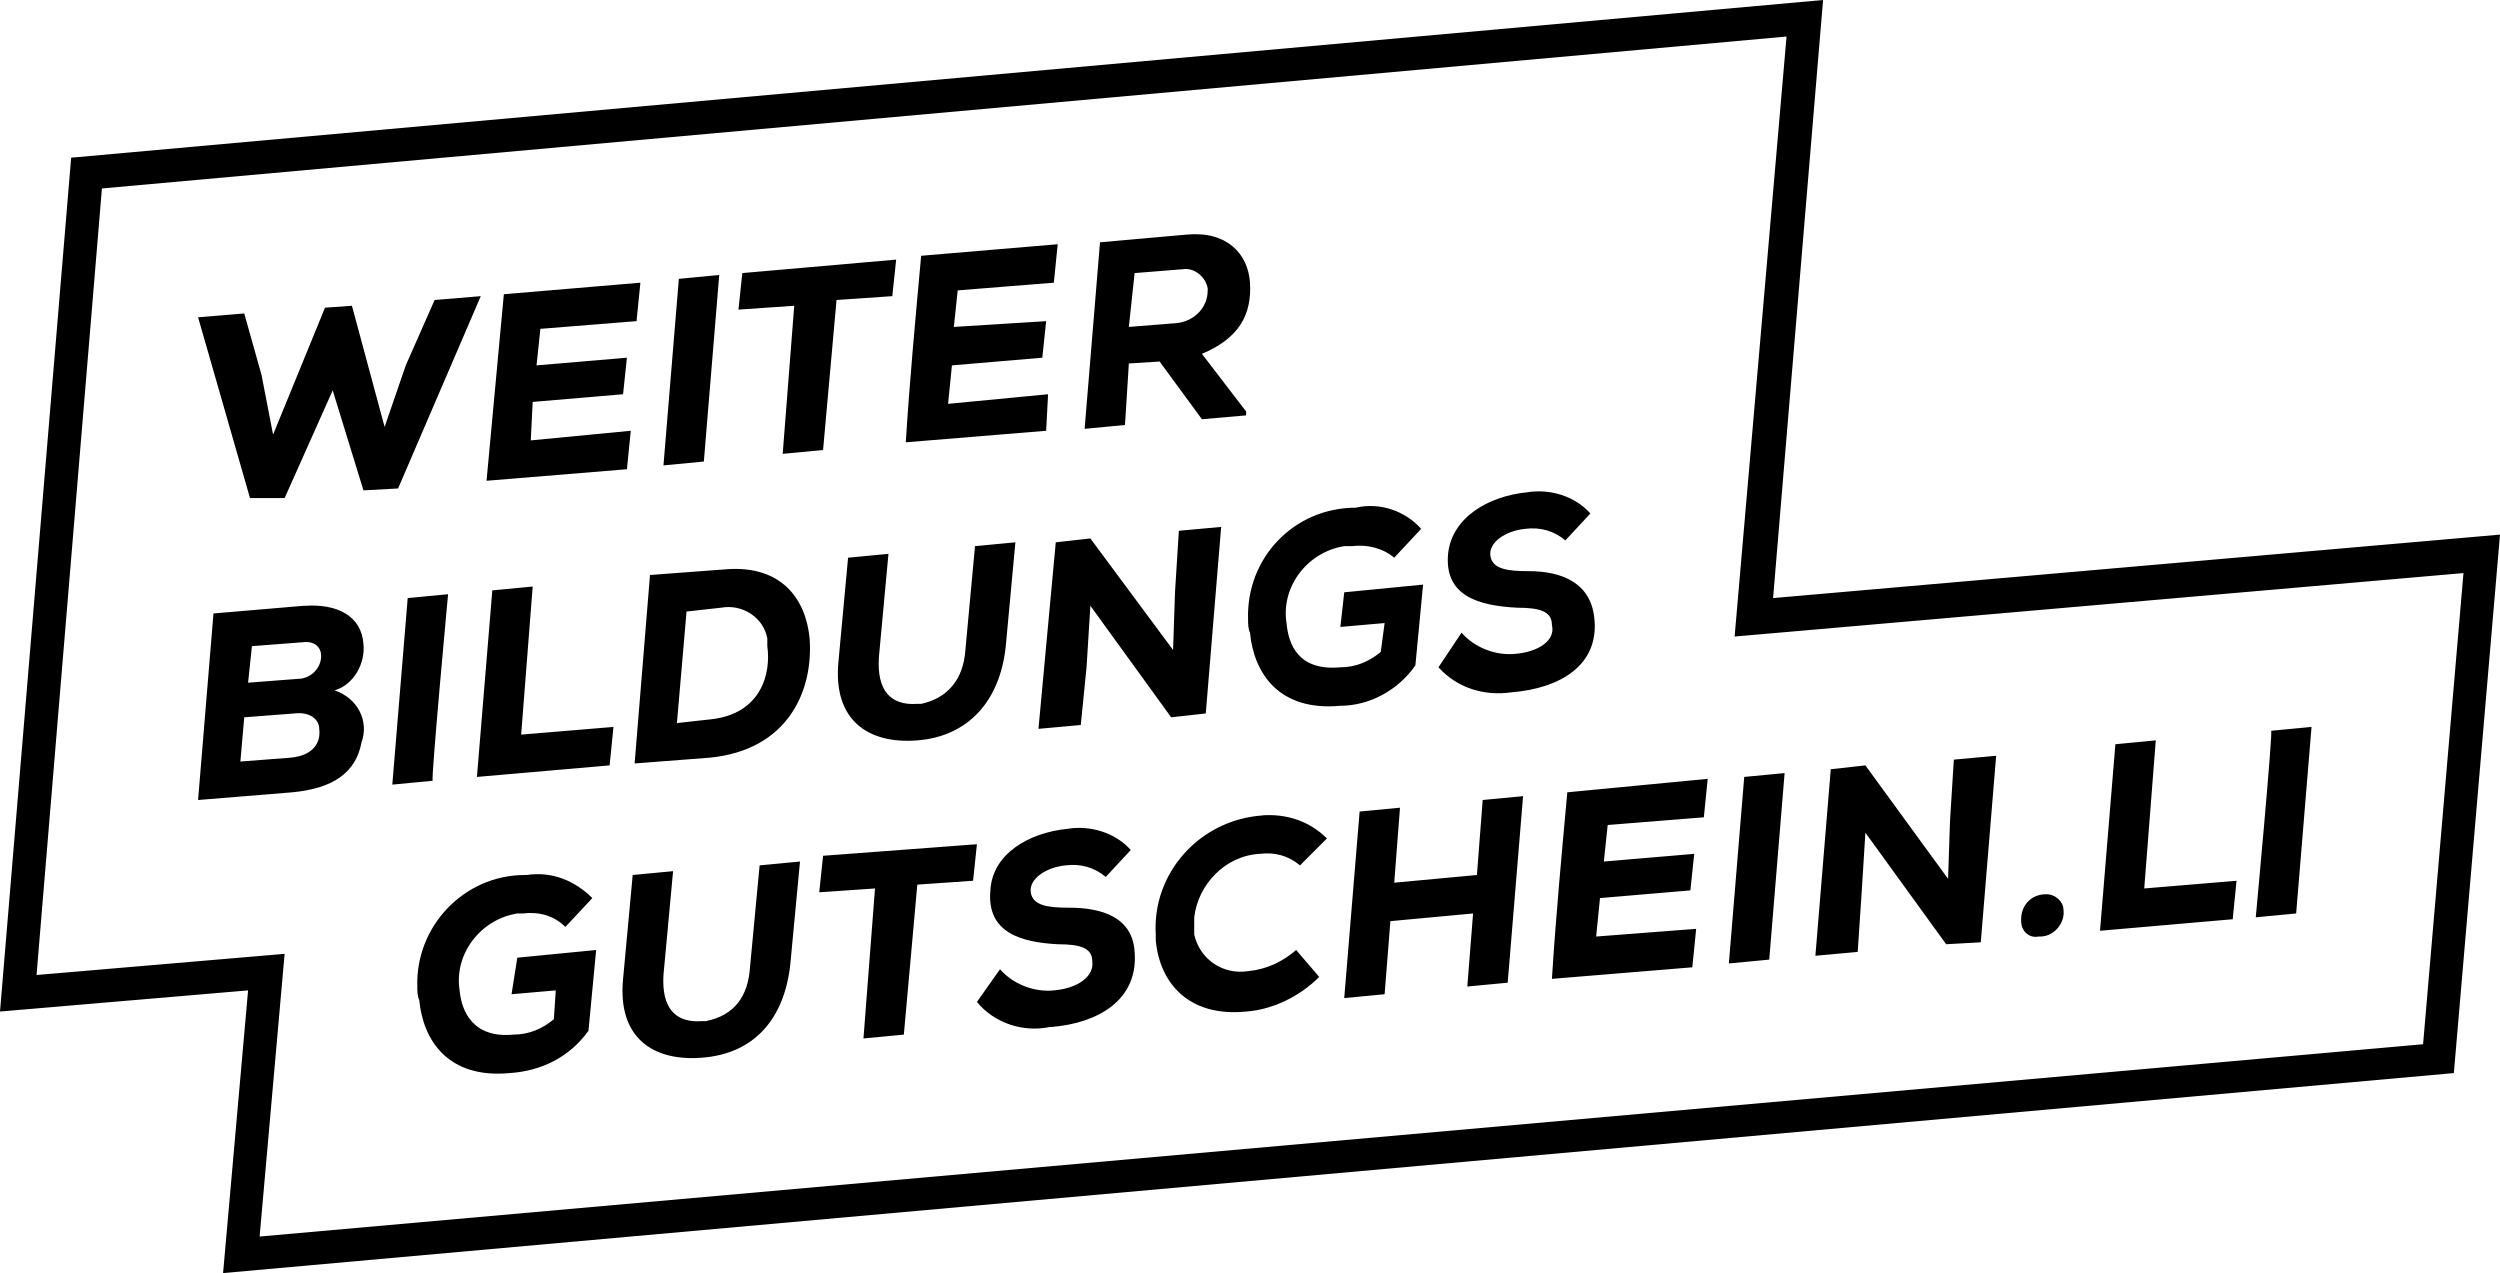 <?xml version="1.0" encoding="utf-8"?>
<!-- Generator: Adobe Illustrator 27.7.0, SVG Export Plug-In . SVG Version: 6.00 Build 0)  -->
<svg version="1.1" id="Ebene_1" xmlns="http://www.w3.org/2000/svg" xmlns:xlink="http://www.w3.org/1999/xlink" x="0px" y="0px"
	 viewBox="0 0 130 66.2" style="enable-background:new 0 0 130 66.2;" xml:space="preserve">
<g id="a">
</g>
<g id="b">
	<g id="c">
		<path d="M92.2,31.1L94.8,0L3.7,8.2L0,52.6l12.9-1.1l-1.3,14.7l116-10.4l2.4-28C130,27.8,92.2,31.1,92.2,31.1z M126,54.3l-112.5,10
			l1.3-14.7L1.9,50.7L5.3,9.8l87.6-7.9l-2.7,31.2l37.9-3.3L126,54.3L126,54.3z M14.8,25.9l2.5-5.6l1.6,5.2l1.8-0.1l4.3-10l-2.4,0.2
			L21.1,19L20,22.2l-1.7-6.3L16.9,16l-2.7,6.6l-0.6-3.1l-0.9-3.2l-2.4,0.2l2.7,9.4H14.8L14.8,25.9z M32.8,22.4l-5.2,0.5l0.1-2
			l4.7-0.4l0.2-1.9L27.9,19l0.2-1.9l5-0.4l0.2-2l0,0l-7.1,0.6L25.3,25l7.3-0.6L32.8,22.4L32.8,22.4z M37.4,14.3l-2.1,0.2l-0.8,9.7
			l2.1-0.2C36.6,24,37.4,14.3,37.4,14.3z M40.7,23.6l2.1-0.2l0.7-7.8l2.9-0.2l0.2-1.9l-8,0.7l-0.2,1.9l2.9-0.2L40.7,23.6L40.7,23.6z
			 M46.6,13.5L46.6,13.5z M55,12.7L55,12.7z M54.5,20.5L49.3,21l0.2-2l4.7-0.4l0.2-1.9L49.6,17l0.2-1.9l5-0.4l0.2-2l-7.1,0.6
			c-0.3,3.3-0.6,6.5-0.8,9.7l7.3-0.6L54.5,20.5L54.5,20.5z M58.7,18.9l1.6-0.1l2.2,3l2.3-0.2v-0.2l-2.3-3c1.9-0.8,2.6-2,2.5-3.7
			c-0.1-1.5-1.2-2.7-3.3-2.5l0,0l-4.5,0.4l-0.8,9.7l2.1-0.2L58.7,18.9L58.7,18.9z M59,14.2l2.5-0.2c0.6-0.1,1.2,0.4,1.3,1
			c0,0.1,0,0.1,0,0.1c0,0.9-0.7,1.6-1.6,1.7L58.7,17L59,14.2L59,14.2z M18.9,33.5c-0.1-1.5-1.4-2.1-3-2h-0.1l-4.7,0.4l-0.8,9.7
			l4.9-0.4c2.1-0.2,3.3-1,3.6-2.6c0.4-1.1-0.2-2.3-1.4-2.7C18.4,35.6,19,34.5,18.9,33.5L18.9,33.5z M15.1,39.4l-2.6,0.2l0.2-2.3
			l2.6-0.2c0.8-0.1,1.3,0.3,1.3,0.8C16.7,38.7,16.2,39.3,15.1,39.4L15.1,39.4z M15.5,35.3C15.5,35.3,15.4,35.3,15.5,35.3l-2.6,0.2
			l0.2-1.9l2.6-0.2c0.7-0.1,1,0.3,1,0.7C16.7,34.8,16.1,35.3,15.5,35.3L15.5,35.3z M23.3,30.9l-2.1,0.2l-0.8,9.7l2.1-0.2
			C22.4,40.6,23.3,30.9,23.3,30.9z M27.7,30.5l-2.1,0.2l-0.8,9.7l6.9-0.6l0.2-2l-4.8,0.4L27.7,30.5L27.7,30.5z M37.8,29.6L37.8,29.6
			l-4,0.3L33,39.7l3.9-0.3c4.1-0.4,5.4-3.5,5.2-6.2C41.9,31.1,40.6,29.4,37.8,29.6z M37,37.4l-1.8,0.2l0,0l0.5-5.8l1.8-0.2
			c1.1-0.2,2.2,0.5,2.4,1.6c0,0.1,0,0.3,0,0.4C40.1,35,39.6,37.1,37,37.4z M46.2,28.8L44.1,29l-0.5,5.4c-0.3,3.1,1.6,4.3,4.1,4.1
			c2.6-0.2,4.3-2,4.6-4.9l0.5-5.4l0,0l-2.1,0.2l-0.5,5.4c-0.1,1.5-0.9,2.5-2.3,2.8h-0.2c-1.4,0.1-2.1-0.7-2-2.4L46.2,28.8L46.2,28.8
			z M61.1,30.8l-0.1,3L56.7,28l-1.8,0.2L54,37.9l2.2-0.2l0.3-3l0.2-3.2l4.2,5.8l1.8-0.2l0.8-9.7l-2.2,0.2L61.1,30.8L61.1,30.8z
			 M73.6,34.6l0.4-4.2l-4.1,0.4l-0.2,1.8l2.3-0.2l-0.2,1.5c-0.6,0.5-1.3,0.8-2.1,0.8c-2.2,0.2-2.7-1.2-2.8-2.3c-0.3-1.9,1.1-3.7,3-4
			c0.1,0,0.2,0,0.4,0c0.8-0.1,1.6,0.1,2.2,0.6l1.4-1.5c-0.8-0.9-2.1-1.4-3.4-1.1l0,0c-3.2,0-5.7,2.6-5.6,5.8c0,0.2,0,0.5,0.1,0.7
			c0.2,2.1,1.5,4.1,4.7,3.8C71.2,36.7,72.7,35.9,73.6,34.6L73.6,34.6z M78.8,34c-1,0.1-2.1-0.3-2.8-1.1l-1.2,1.8
			c1,1.1,2.4,1.5,3.8,1.3c2.5-0.2,4.6-1.4,4.3-3.9c-0.2-1.8-1.7-2.4-3.4-2.4c-1.1,0-1.9-0.1-2-0.8c-0.1-0.7,0.8-1.3,1.8-1.4
			c0.8-0.1,1.5,0.1,2.1,0.6l1.3-1.4c-0.8-0.9-2.1-1.3-3.3-1.1l0,0c-2,0.2-3.9,1.3-4.1,3.2c-0.2,2.2,1.6,2.7,3.6,2.8
			c1.2,0,1.8,0.2,1.8,0.9C80.9,33.3,80,33.9,78.8,34L78.8,34z M26.6,51.7l2.3-0.2L28.8,53c-0.6,0.5-1.3,0.8-2.1,0.8
			c-2.1,0.2-2.7-1.2-2.8-2.3c-0.3-1.9,1.1-3.7,3-4c0.1,0,0.2,0,0.3,0c0.8-0.1,1.6,0.1,2.2,0.7l1.4-1.5c-0.9-0.9-2.1-1.4-3.4-1.2
			h-0.1c-3.2,0-5.7,2.7-5.6,5.8c0,0.2,0,0.5,0.1,0.7c0.2,2.1,1.5,4.1,4.7,3.8c1.6-0.1,3.1-0.8,4.1-2.2l0.4-4.2l-4.1,0.4L26.6,51.7
			L26.6,51.7z M39,50.3c-0.1,1.5-0.8,2.5-2.3,2.8h-0.2c-1.4,0.1-2.1-0.7-2-2.4l0.5-5.4l-2.1,0.2l-0.5,5.4C32.1,54,34,55.2,36.5,55
			c2.7-0.2,4.3-2,4.6-4.9l0.5-5.3L39.5,45L39,50.3L39,50.3z M42.8,44.5l-0.2,1.9l2.9-0.2L44.9,54l2.1-0.2l0.7-7.8l2.9-0.2l0.2-1.9
			l0,0L42.8,44.5L42.8,44.5z M55.6,47.2c-1.1,0-1.9-0.1-2-0.8s0.8-1.3,1.8-1.4c0.8-0.1,1.5,0.1,2.1,0.6l1.3-1.4
			c-0.8-0.9-2.1-1.3-3.3-1.1l0,0c-2,0.2-3.9,1.3-4,3.2c-0.2,2.2,1.6,2.7,3.5,2.8c1.2,0,1.8,0.2,1.8,0.9c0.1,0.8-0.8,1.4-2,1.5
			c-1,0.1-2.1-0.3-2.8-1.1l-1.2,1.7c0.9,1.1,2.4,1.6,3.8,1.3h0.1c2.4-0.2,4.5-1.4,4.3-3.9C58.9,47.7,57.3,47.2,55.6,47.2L55.6,47.2z
			 M65.5,44.4c0.8-0.1,1.5,0.1,2.1,0.6l1.4-1.4c-0.9-0.9-2.1-1.3-3.4-1.2h0.1c-3.3,0.2-5.8,3-5.6,6.2c0,0.1,0,0.2,0,0.3
			c0.2,2.2,1.7,4,4.7,3.7c1.4-0.1,2.8-0.8,3.8-1.8l-1.2-1.4c-0.7,0.6-1.5,1-2.5,1.1c-1.3,0.2-2.5-0.6-2.8-1.9c0-0.3,0-0.6,0-0.9
			C62.3,46,63.7,44.5,65.5,44.4L65.5,44.4z M76.8,45.5l-4.3,0.4l0.3-3.9l-2.1,0.2l-0.8,9.7l2.1-0.2l0.3-3.8l4.3-0.4l-0.3,3.8
			l2.1-0.2l0.8-9.7l-2.1,0.2L76.8,45.5L76.8,45.5z M81.5,41.2c-0.3,3.3-0.6,6.5-0.8,9.7l7.3-0.6l0.2-2L83,48.7l0.2-2l4.7-0.4
			l0.2-1.9l-4.7,0.4l0.2-1.9l5-0.4l0.2-2l0,0L81.5,41.2L81.5,41.2z M89.9,50.1l2.1-0.2l0.8-9.7l-2.1,0.2L89.9,50.1z M101.4,42.7
			l-0.1,3L97,39.8L95.2,40l-0.8,9.7l2.2-0.2l0.2-3l0.2-3.2l4.2,5.8L103,49l0.8-9.7l-2.2,0.2L101.4,42.7L101.4,42.7z M106.4,46.5
			C106.4,46.5,106.3,46.5,106.4,46.5c-0.8,0-1.3,0.6-1.3,1.3v0.1c0,0.5,0.4,0.9,0.9,0.8h0.1c0.7,0,1.3-0.7,1.2-1.4l0,0
			C107.3,46.9,106.9,46.5,106.4,46.5L106.4,46.5z M112.1,38.5l-2.1,0.2l-0.8,9.7l6.9-0.6l0.2-2l-4.8,0.4L112.1,38.5L112.1,38.5z
			 M117.3,47.7l2.1-0.2l0.8-9.7l-2.1,0.2C118.2,38,117.3,47.7,117.3,47.7z"/>
	</g>
</g>
</svg>
